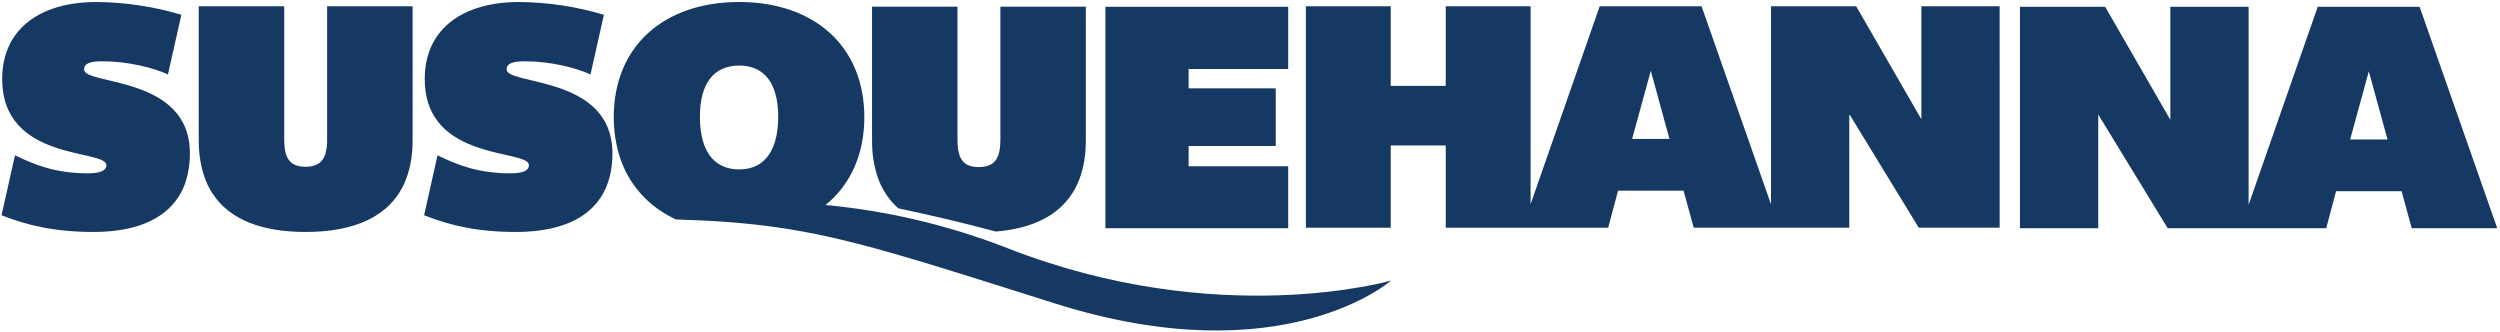 <?xml version="1.0" encoding="UTF-8"?>
<svg xmlns="http://www.w3.org/2000/svg" id="Layer_1" version="1.1" viewBox="0 0 421.99 56">
  <defs>
    <style>
      .st0 {
        fill: #163963;
      }
    </style>
  </defs>
  <path class="st0" d="M103.115,23.278c-2.199-10.377-17.597-9.033-17.597-11.549,0-1.106,1.217-1.382,3.096-1.382,4.368,0,8.625,1.106,11.058,2.212l2.267-10.063c-4.648-1.393-9.469-2.119-14.321-2.156-9.51,0-15.868,4.534-15.924,12.883-.049,6.267,3.393,9.314,7.243,11.005,1.297.553,2.635,1.001,4.003,1.341,3.441.892,6.337,1.188,6.337,2.307,0,.774-.719,1.382-3.096,1.382-5.308,0-8.791-1.327-12.33-3.041l-.93,4.153-.022.1-1.314,5.865c4.202,1.659,8.847,2.82,15.537,2.82,8.429,0,14.337-3.005,15.862-9.632.025-.106.051-.211.073-.319.219-1.092.326-2.204.32-3.318,0-.457-.022-.894-.064-1.315-.043-.434-.109-.865-.198-1.291h0ZM324.318,20.133l-11.003-19.076h-14.376v33.433l-.634-1.808-.296-.844-.791-2.255-10-28.525h-17.196l-9.672,27.704-.304.87-.179.513-1.511,4.328V1.058h-14.32v13.436h-9.289V1.058h-14.32v37.377h14.32v-13.878h9.289v13.878h27.423l.899-3.385.76-2.863h11.058l.796,2.898.919,3.349h26.263v-19.186l3.167,5.185,3.168,5.185,1.608,2.631,1.244,2.037.301.492,2.233,3.655h13.657V1.058h-13.214v19.076ZM275.496,23.451l3.151-11.501,3.152,11.501h-6.303ZM14.194,11.729c0-1.106,1.216-1.382,3.096-1.382,4.368,0,8.625,1.106,11.058,2.212l2.267-10.063C25.968,1.102,21.146.376,16.295.339,6.785.339.426,4.873.371,13.222c-.111,14.154,17.583,11.887,17.583,14.652,0,.774-.719,1.382-3.097,1.382-5.308,0-8.791-1.327-12.33-3.041l-1.764,7.875-.173.771-.314,1.401-.016.071c.026.01.053.02.079.031,4.181,1.642,8.809,2.789,15.458,2.789,6.69,0,11.784-1.9,14.369-5.993.075-.118.155-.232.225-.354.39-.68.708-1.4.949-2.146.226-.692.395-1.401.508-2.119.138-.879.207-1.767.205-2.657,0-13.215-17.859-11.446-17.859-14.155ZM55.219,23.506c.024.827-.074,1.653-.29,2.452-.336,1.088-1.03,1.869-2.389,2.112-.232.04-.467.065-.703.073-.088.004-.175.007-.268.007-1.664,0-2.58-.598-3.071-1.573-.406-.807-.523-1.87-.523-3.071V1.058h-14.431v22.614c-.01,1.54.156,3.076.497,4.578.154.664.352,1.317.593,1.955.296.792.669,1.552,1.114,2.271.042.068.091.131.135.198,2.871,4.397,8.284,6.48,15.686,6.48,8.442,0,14.337-2.702,16.796-8.466.016-.037.029-.076.045-.114.529-1.3.884-2.664,1.056-4.057.073-.554.126-1.127.154-1.72.018-.368.029-.742.029-1.125V1.058h-14.431v22.448ZM169.999,41.866c-9.83-3.832-20.145-6.277-30.649-7.264,1.642-1.328,3.021-2.951,4.065-4.786.329-.575.625-1.169.887-1.777.551-1.299.958-2.655,1.213-4.043.05-.265.096-.532.136-.803.165-1.123.246-2.257.245-3.392,0-12.109-8.57-19.463-21.122-19.463-12.606,0-21.176,7.354-21.176,19.463,0,1.158.086,2.314.259,3.458.066.429.145.856.237,1.281.331,1.585.868,3.12,1.597,4.566.067.13.142.252.211.38,1.236,2.272,2.971,4.233,5.075,5.737.981.705,2.027,1.315,3.125,1.822,6.408.186,11.683.571,16.765,1.286,12.332,1.735,23.543,5.408,47.122,12.868,38.636,12.223,56.817-3.842,56.817-3.842,0,0-29.201,8.478-64.807-5.491ZM131.11,22.638c-.023.126-.043.255-.069.378-.069.325-.153.647-.251.964-.764,2.47-2.304,4.044-4.613,4.484-.462.087-.932.13-1.403.129-.331-0-.663-.021-.992-.062-2.522-.316-4.195-1.869-5.026-4.394-.118-.362-.218-.731-.297-1.104-.008-.038-.013-.079-.021-.117-.206-1.044-.305-2.105-.298-3.168,0-2.764.553-4.935,1.658-6.414.538-.729,1.251-1.31,2.074-1.688.914-.401,1.904-.599,2.902-.579.873-.013,1.74.137,2.557.445.315.123.618.276.905.455.188.118.368.248.54.389.172.142.335.294.489.456.235.25.449.52.637.807.064.098.127.198.187.302.842,1.444,1.265,3.408,1.265,5.827.005.969-.077,1.937-.244,2.892Z"></path>
  <path class="st0" d="M148.205,30.056c.506,1.426,1.266,2.748,2.243,3.903.369.431.768.835,1.193,1.21,4.534.959,10.576,2.324,16.452,3.916,4.78-.394,8.572-1.808,11.172-4.331.898-.874,1.654-1.883,2.241-2.99.992-1.854,1.582-4.07,1.735-6.661.027-.448.044-.903.044-1.373V1.126h-14.424v22.437c0,.341-.01.672-.034.99-.156,2.108-.925,3.651-3.613,3.651-2.729,0-3.451-1.605-3.571-3.852-.014-.263-.021-.526-.021-.79V1.126h-14.424v22.603c0,.125.005.247.007.371-.001,2.027.337,4.04 1,5.956ZM217.444,33.905v-5.825l-.47-.01h-16.338v-3.428h14.707v-9.731h-14.707v-3.262h16.808V1.143h-30.852v37.377h30.852v-4.616ZM419.116,31.658l-.302-.862-1.164-3.321-.852-2.43-8.38-23.902h-17.196l-9.278,26.576-1.095,3.139-.863,2.471-.43,1.231v.023l-.008 0.0.008-.023V1.143h-13.214v19.075l-11.003-19.075h-14.376v37.377h13.214v-19.186l5.774,9.45,1.835,3.003,1.286,2.106.757,1.24,2.07,3.388h26.761l1.299-4.893.224-.844.136-.511h11.058l.009.033.059.215,1.646,6h14.431l-2.406-6.863ZM396.696,23.536l3.152-11.501,1.156,4.219,1.996,7.282h-6.304Z"></path>
</svg>
